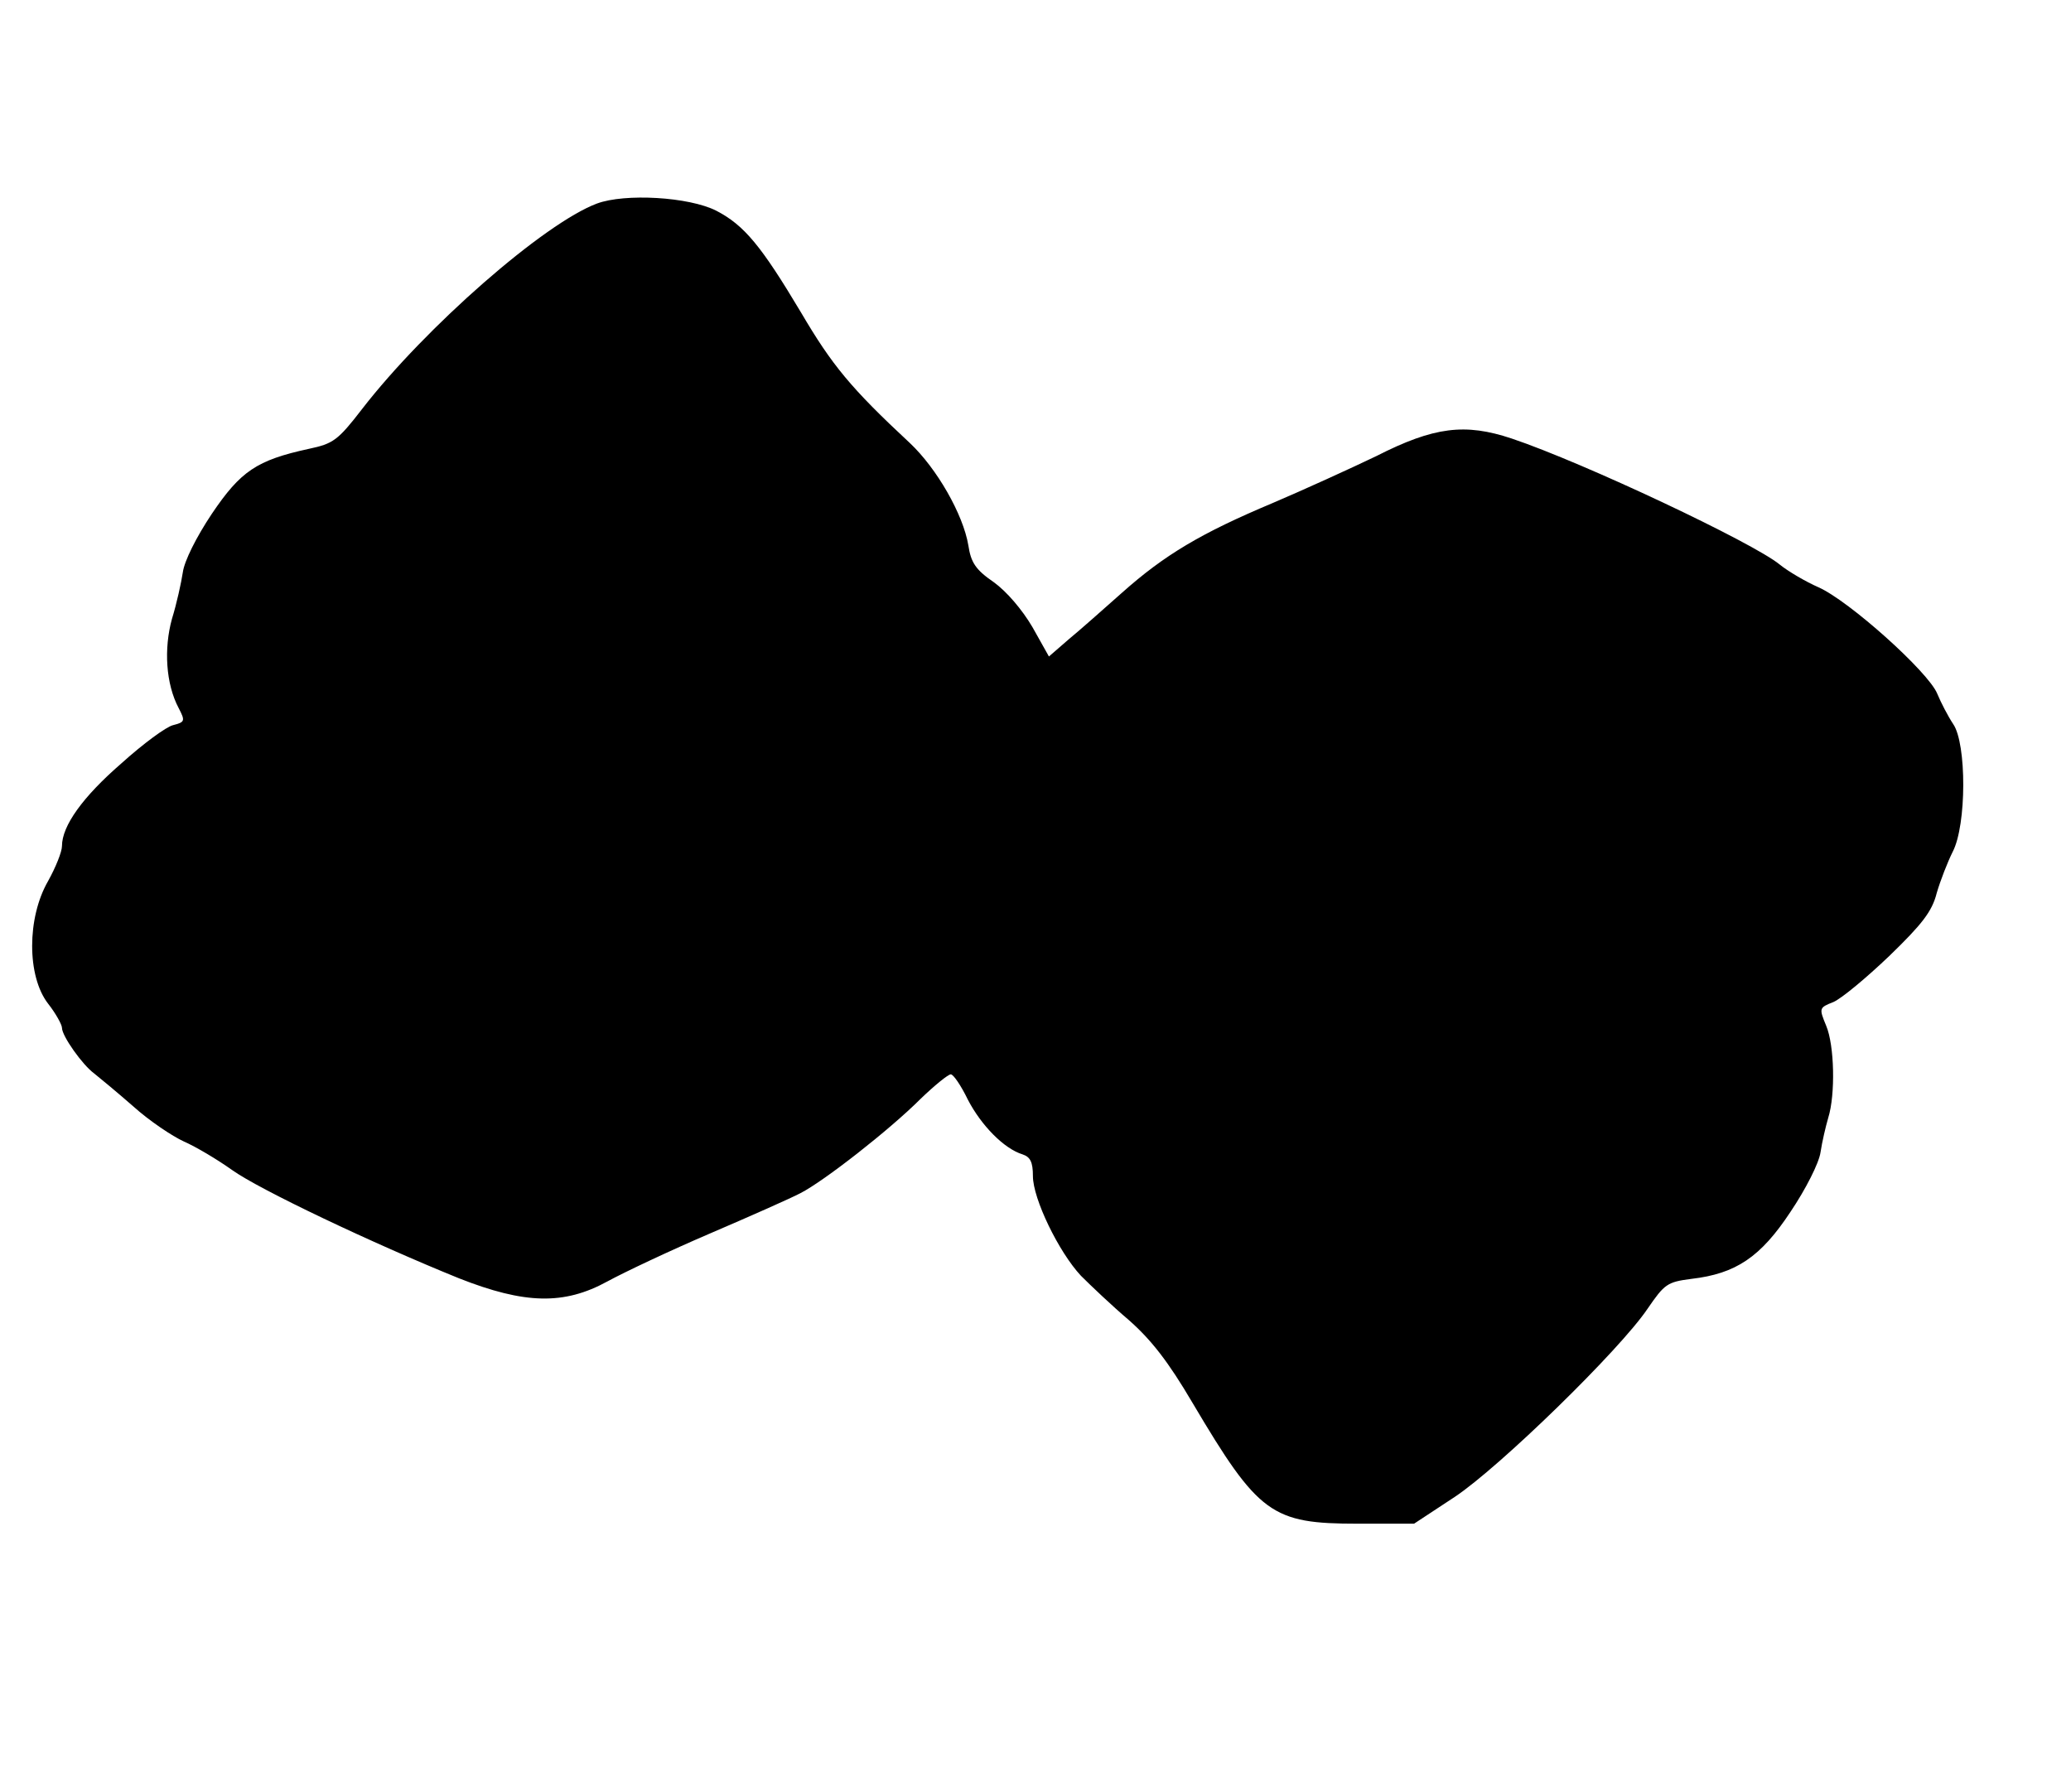 <?xml version="1.0" standalone="no"?>
<!DOCTYPE svg PUBLIC "-//W3C//DTD SVG 20010904//EN"
 "http://www.w3.org/TR/2001/REC-SVG-20010904/DTD/svg10.dtd">
<svg version="1.0" xmlns="http://www.w3.org/2000/svg"
 width="401pt" height="347pt" viewBox="0 0 401 347"
 preserveAspectRatio="xMidYMid meet">
<g transform="translate(0,347) scale(0.1,-0.1)"
fill="#000000" stroke="none">
<path d="M1156 3076 c-102 -38 -332 -239 -455 -398 -47 -61 -56 -67 -103 -77
-101 -22 -132 -43 -188 -126 -30 -45 -53 -91 -56 -113 -3 -20 -12 -61 -21 -90
-16 -58 -12 -126 13 -173 13 -25 12 -27 -11 -33 -13 -3 -58 -36 -100 -74 -75
-65 -115 -121 -115 -160 0 -11 -12 -41 -27 -68 -41 -71 -41 -184 0 -237 15
-19 27 -41 27 -47 0 -16 40 -72 62 -88 10 -8 44 -36 76 -64 31 -28 76 -58 98
-68 23 -10 65 -35 93 -55 53 -38 272 -142 440 -210 127 -50 203 -52 287 -6 33
18 122 60 199 93 77 33 156 68 175 78 45 23 172 122 233 183 27 26 53 47 58
47 5 0 20 -22 33 -49 26 -50 70 -95 106 -106 15 -5 20 -15 20 -42 0 -44 50
-147 93 -193 19 -19 60 -58 93 -86 43 -38 76 -80 123 -160 128 -216 153 -234
320 -234 l109 0 79 52 c87 58 319 284 373 364 33 48 38 52 85 58 86 10 134 42
192 130 29 43 55 94 58 115 3 20 10 50 15 67 14 45 12 140 -4 178 -14 34 -14
35 14 46 16 7 64 47 108 89 63 61 83 86 92 122 7 24 21 60 31 80 27 52 27 209
1 247 -10 15 -24 42 -31 59 -17 42 -171 180 -230 206 -25 11 -59 31 -75 44
-51 42 -379 197 -519 244 -90 30 -150 23 -262 -34 -50 -24 -140 -65 -201 -91
-138 -58 -209 -100 -292 -174 -35 -31 -81 -72 -103 -90 l-38 -33 -32 57 c-20
34 -50 69 -75 87 -35 24 -44 38 -49 71 -10 60 -61 149 -113 198 -115 107 -151
151 -211 253 -77 129 -110 169 -164 197 -53 27 -177 34 -231 14z"/>
</g>
</svg>
